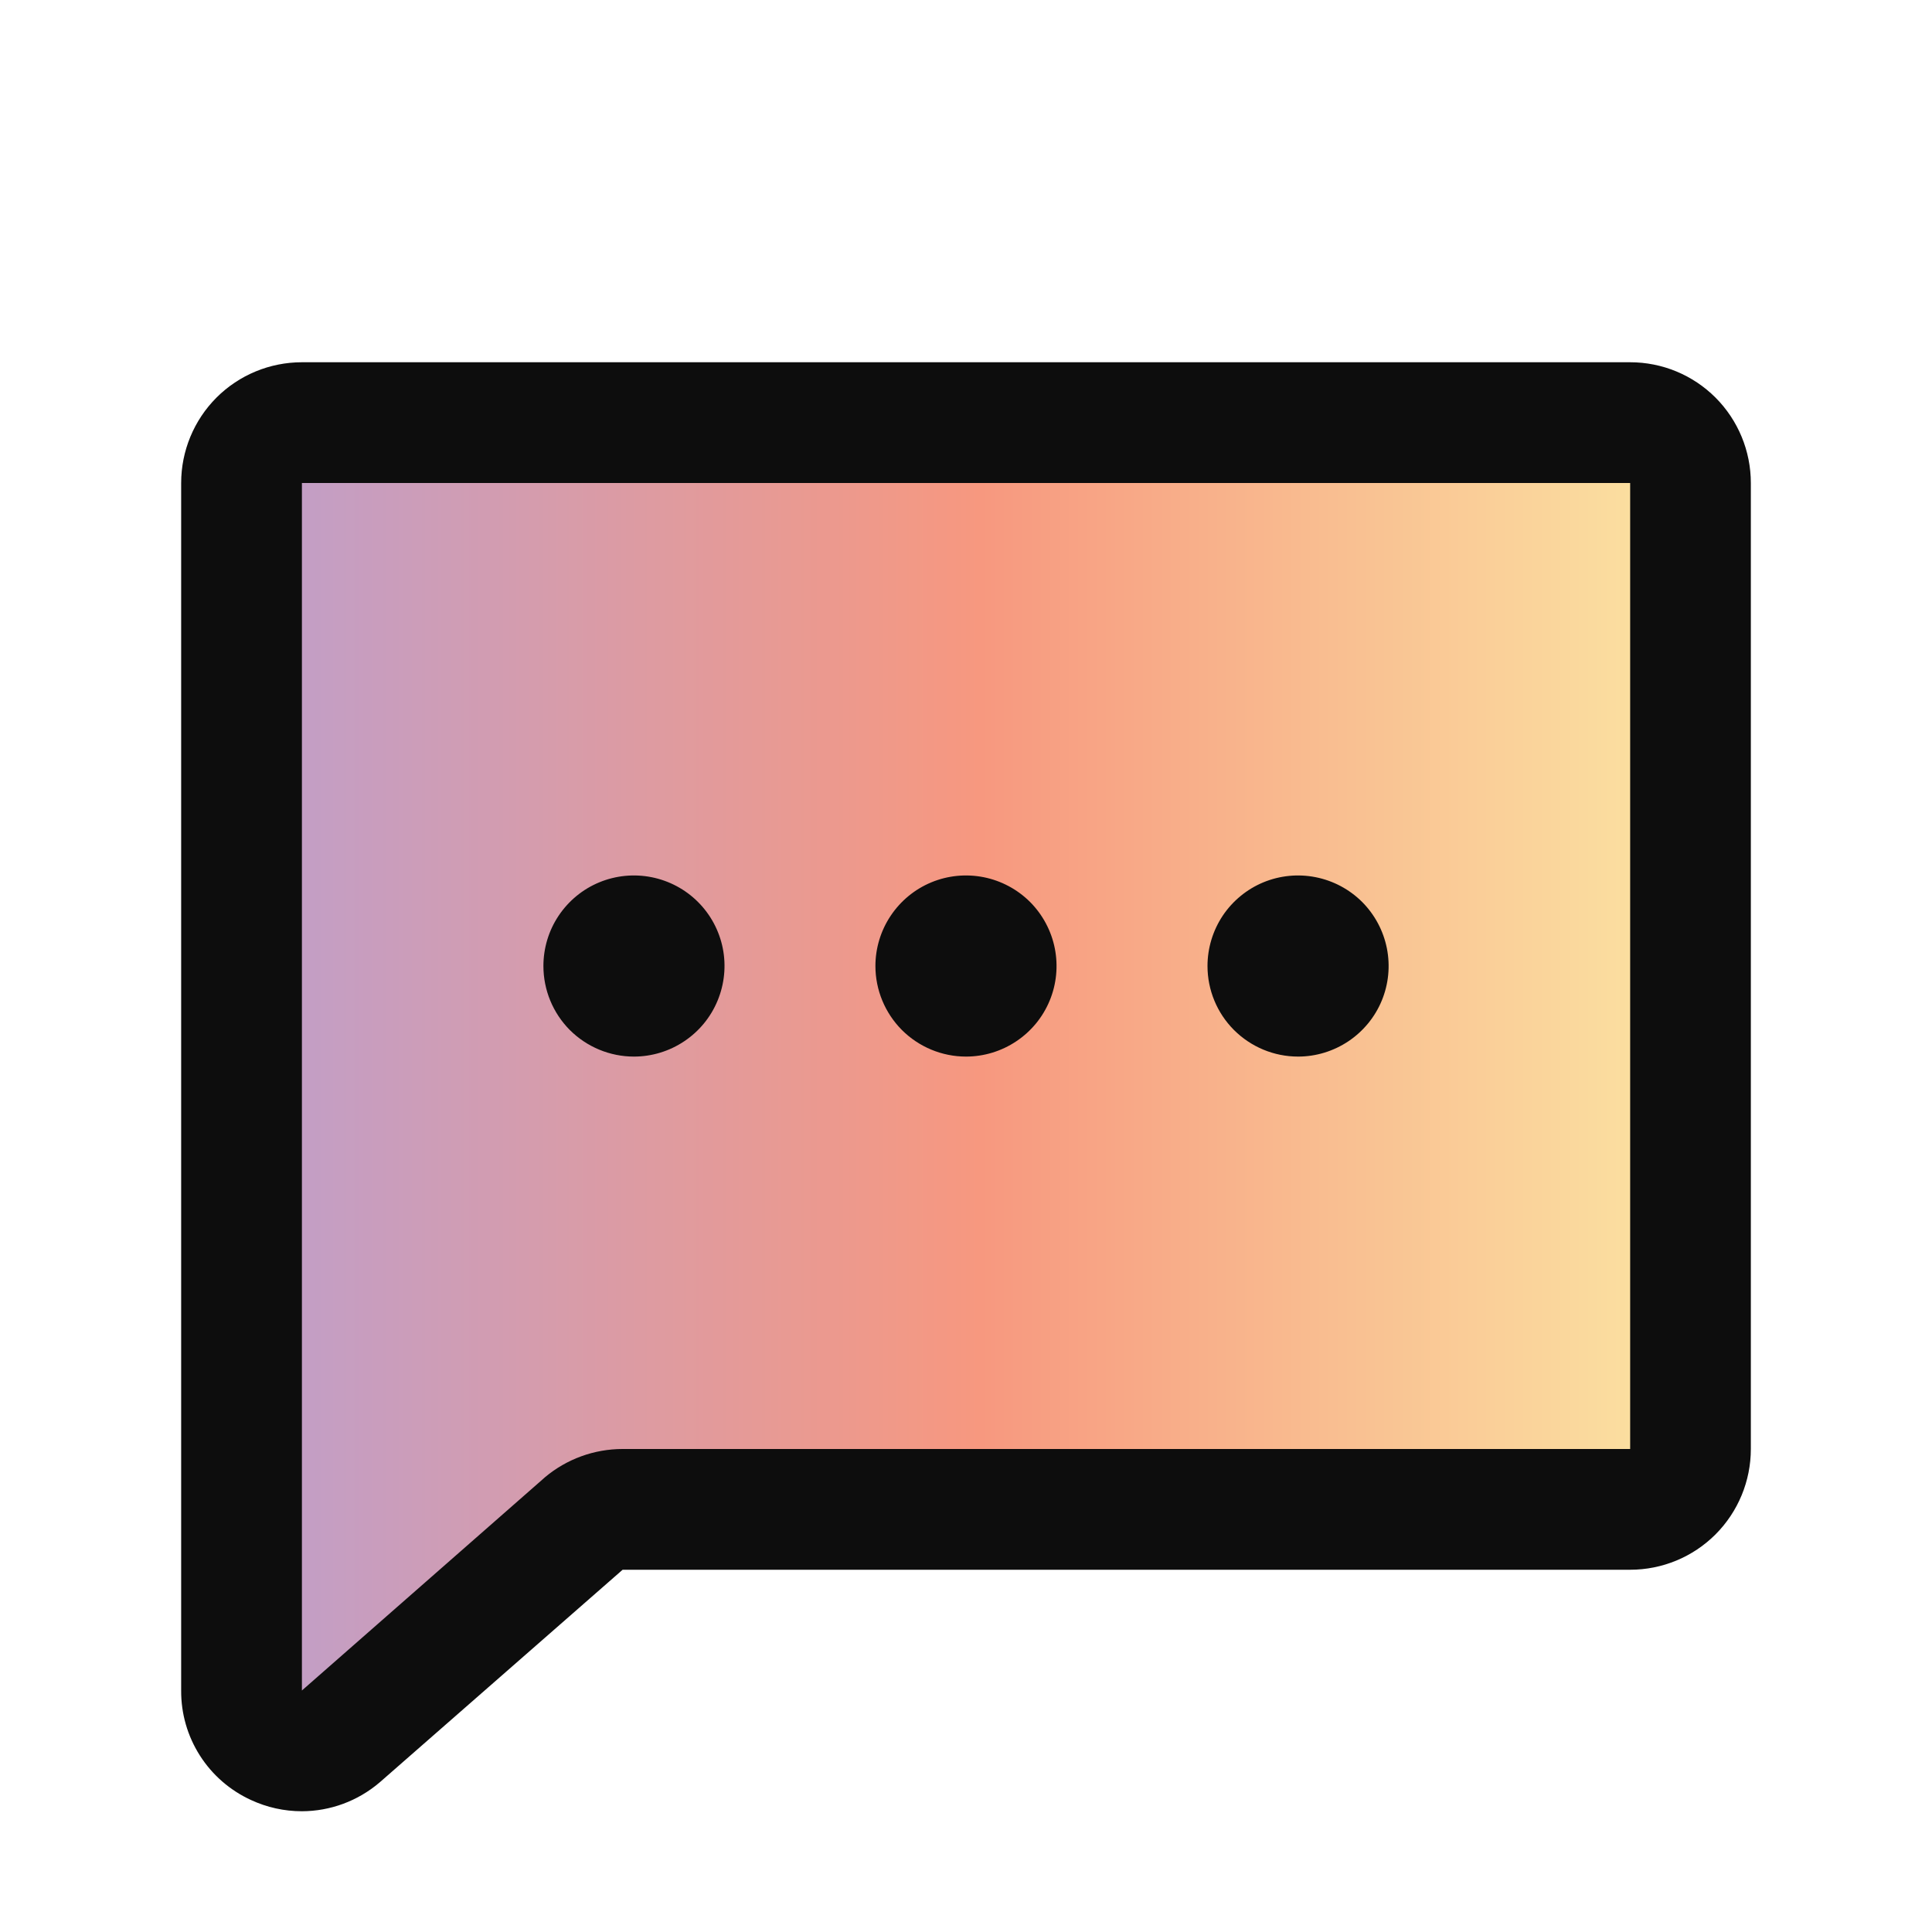 <svg width="26" height="26" viewBox="0 0 26 26" fill="none" xmlns="http://www.w3.org/2000/svg">
<path opacity="0.5" d="M22.75 6.5V19.5C22.75 19.715 22.664 19.922 22.512 20.075C22.36 20.227 22.153 20.312 21.938 20.312H8.379C8.188 20.313 8.002 20.38 7.856 20.503L4.586 23.37C4.467 23.47 4.323 23.534 4.17 23.554C4.016 23.575 3.86 23.551 3.72 23.486C3.58 23.421 3.461 23.317 3.378 23.186C3.295 23.056 3.25 22.905 3.25 22.75V6.5C3.25 6.285 3.336 6.078 3.488 5.925C3.64 5.773 3.847 5.688 4.062 5.688H21.938C22.153 5.688 22.36 5.773 22.512 5.925C22.664 6.078 22.75 6.285 22.75 6.5Z" fill="url(#paint0_linear_3680_4730)"/>
<path d="M21.938 4.875H4.063C3.632 4.875 3.218 5.046 2.913 5.351C2.609 5.656 2.438 6.069 2.438 6.5V22.75C2.436 23.06 2.523 23.363 2.69 23.625C2.856 23.886 3.094 24.093 3.376 24.223C3.591 24.323 3.825 24.375 4.063 24.375C4.444 24.374 4.813 24.238 5.104 23.991C5.108 23.988 5.113 23.984 5.117 23.98L8.379 21.125H21.938C22.369 21.125 22.782 20.954 23.087 20.649C23.391 20.344 23.562 19.931 23.562 19.5V6.5C23.562 6.069 23.391 5.656 23.087 5.351C22.782 5.046 22.369 4.875 21.938 4.875ZM21.938 19.5H8.379C7.996 19.5 7.626 19.635 7.333 19.881L7.321 19.892L4.063 22.75V6.5H21.938V19.5ZM11.781 13C11.781 12.759 11.853 12.523 11.987 12.323C12.121 12.123 12.311 11.966 12.534 11.874C12.756 11.782 13.001 11.758 13.238 11.805C13.474 11.852 13.691 11.968 13.862 12.138C14.032 12.309 14.148 12.526 14.195 12.762C14.242 12.999 14.218 13.244 14.126 13.466C14.034 13.689 13.878 13.879 13.677 14.013C13.477 14.147 13.241 14.219 13 14.219C12.677 14.219 12.367 14.09 12.138 13.862C11.91 13.633 11.781 13.323 11.781 13ZM7.313 13C7.313 12.759 7.384 12.523 7.518 12.323C7.652 12.123 7.842 11.966 8.065 11.874C8.288 11.782 8.533 11.758 8.769 11.805C9.005 11.852 9.223 11.968 9.393 12.138C9.564 12.309 9.68 12.526 9.727 12.762C9.774 12.999 9.749 13.244 9.657 13.466C9.565 13.689 9.409 13.879 9.208 14.013C9.008 14.147 8.772 14.219 8.531 14.219C8.208 14.219 7.898 14.09 7.669 13.862C7.441 13.633 7.313 13.323 7.313 13ZM16.25 13C16.25 12.759 16.322 12.523 16.455 12.323C16.589 12.123 16.78 11.966 17.002 11.874C17.225 11.782 17.47 11.758 17.706 11.805C17.943 11.852 18.16 11.968 18.331 12.138C18.501 12.309 18.617 12.526 18.664 12.762C18.711 12.999 18.687 13.244 18.595 13.466C18.503 13.689 18.346 13.879 18.146 14.013C17.945 14.147 17.71 14.219 17.469 14.219C17.145 14.219 16.836 14.09 16.607 13.862C16.378 13.633 16.25 13.323 16.25 13Z" fill="#0D0D0D"/>
<defs>
<linearGradient id="paint0_linear_3680_4730" x1="22.75" y1="23.561" x2="3.25" y2="23.561" gradientUnits="userSpaceOnUse">
<stop stop-color="#F8CB47"/>
<stop offset="0" stop-color="#F8CB47"/>
<stop offset="0.49" stop-color="#F03200"/>
<stop offset="1" stop-color="#7F3F98"/>
</linearGradient>
</defs>
</svg>
